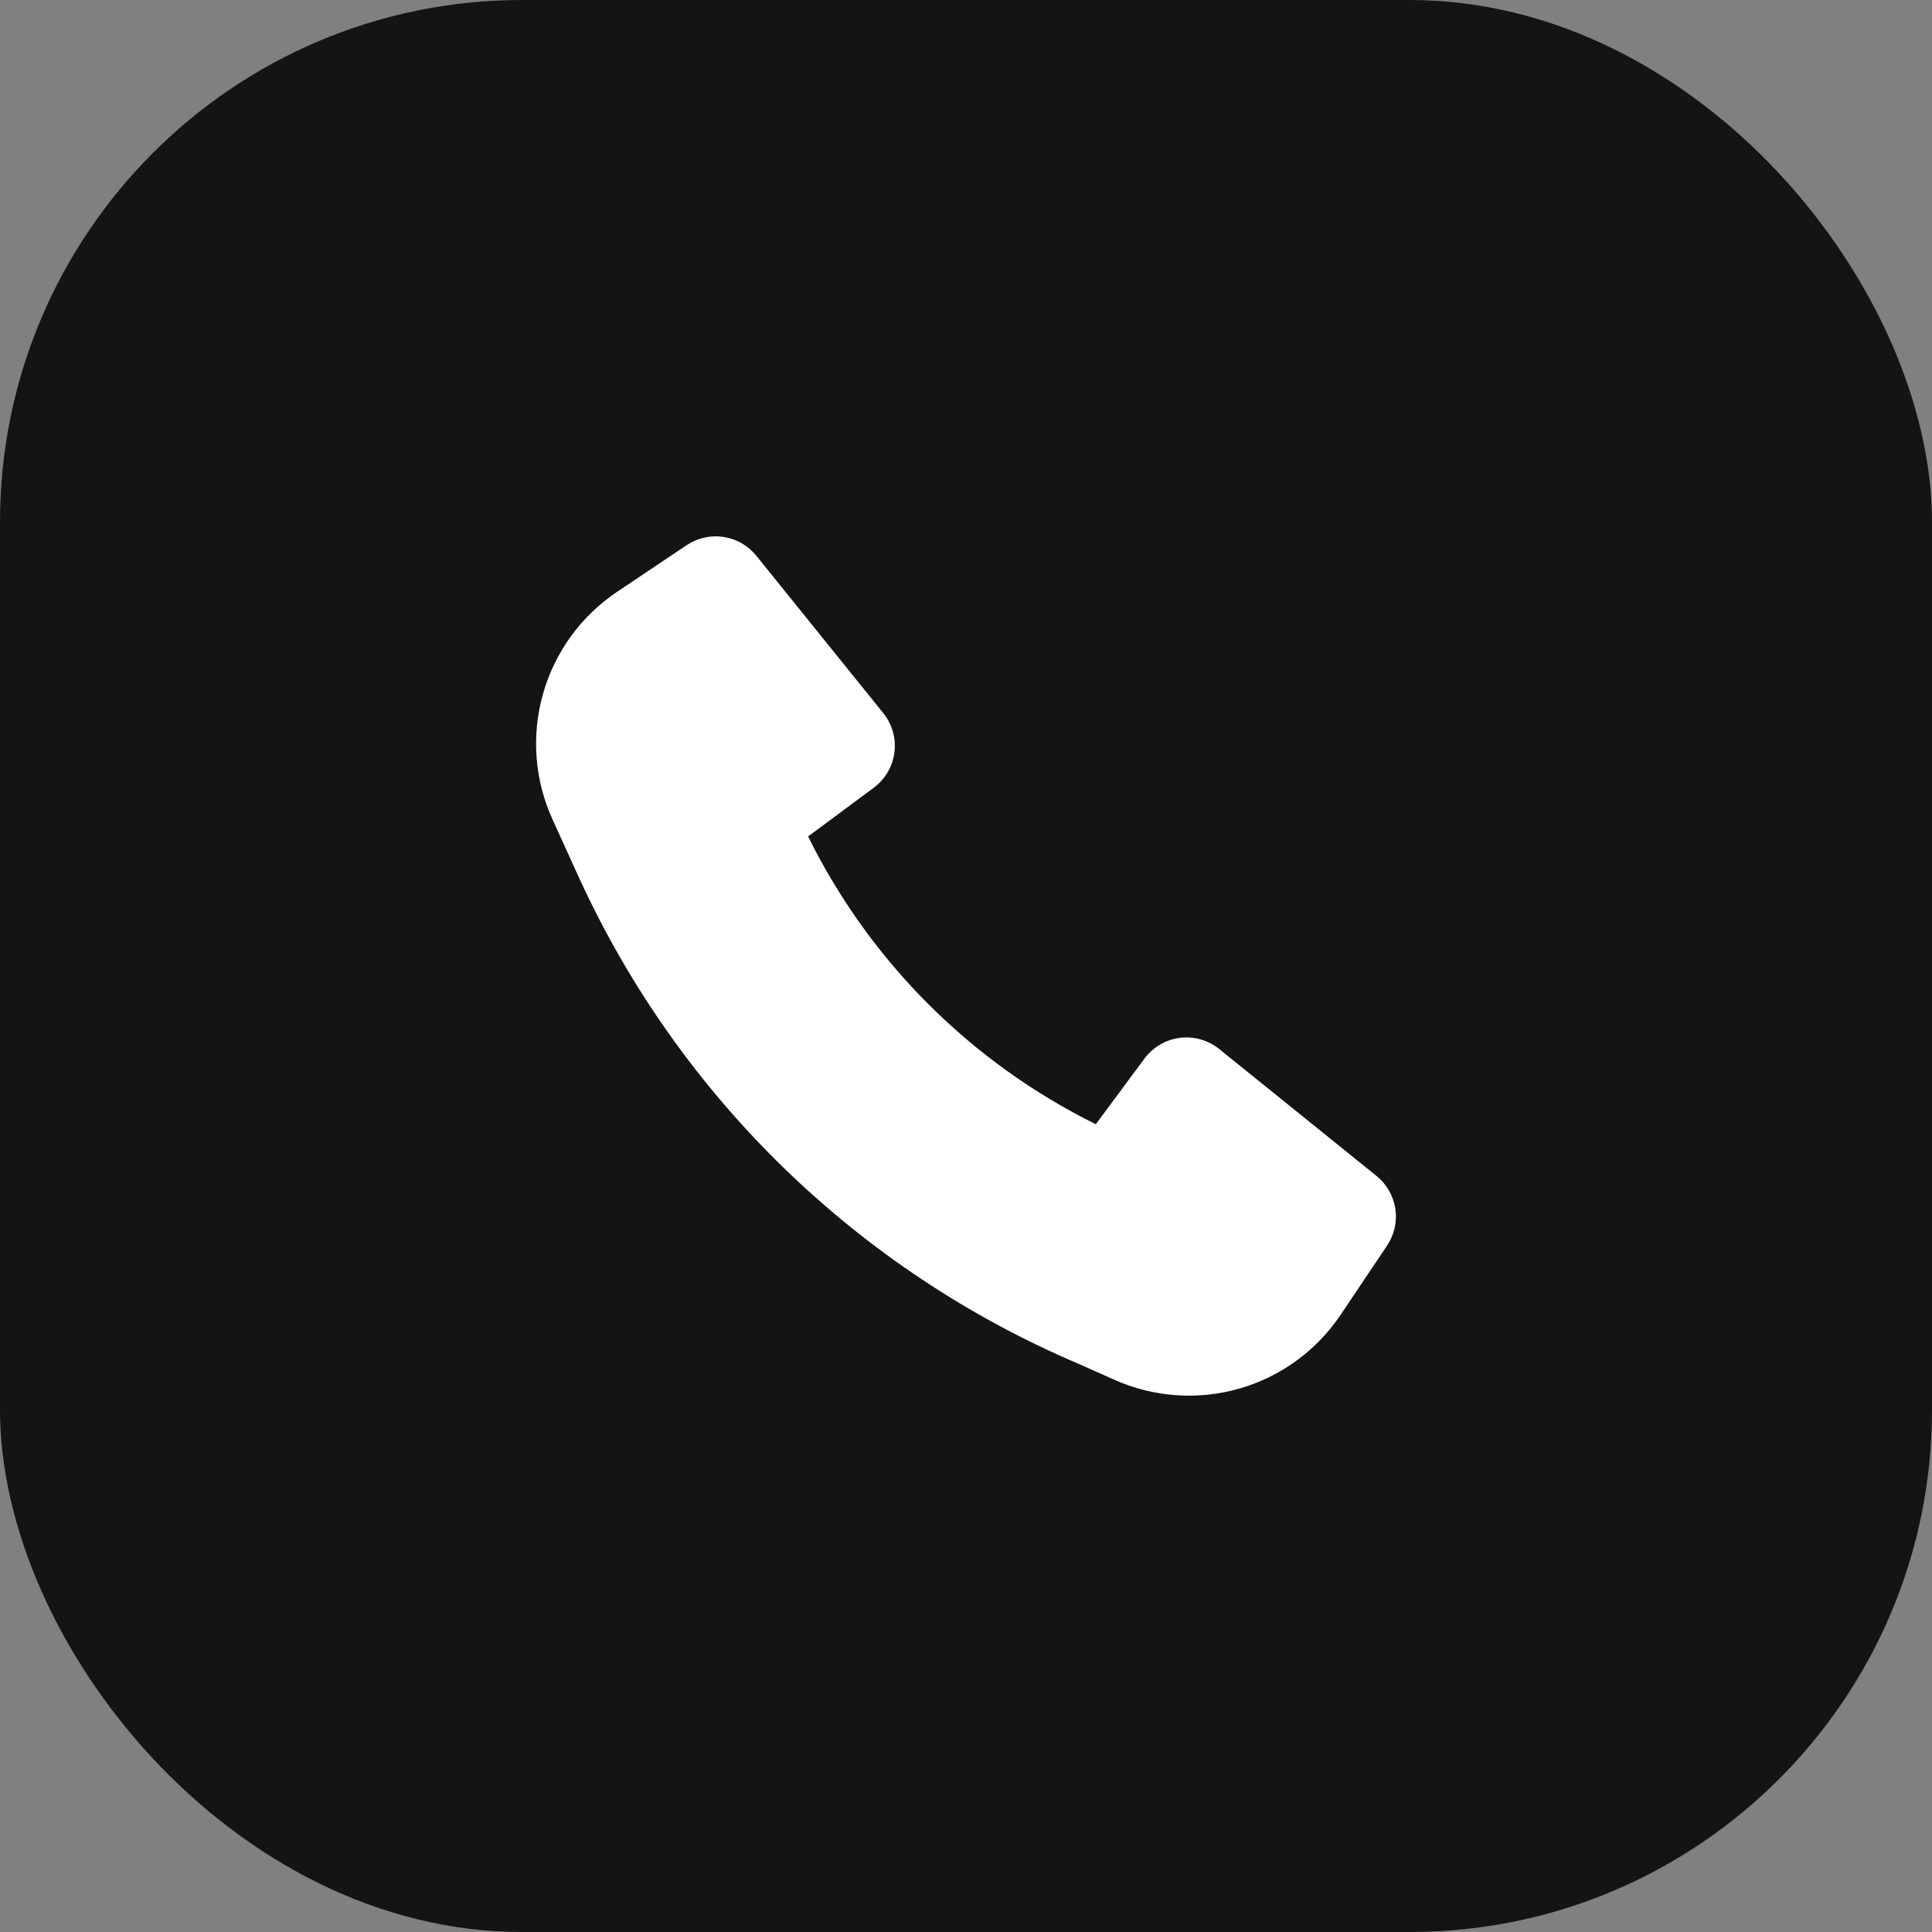 <svg width="37" height="37" viewBox="0 0 37 37" fill="none" xmlns="http://www.w3.org/2000/svg">
<rect x="0" y="0" width="37" height="37" fill="#808080" stroke="none"/>
<rect width="37" height="37" rx="10" fill="#141414"/>
<path d="M11.099 16.831C13.019 21.011 16.431 24.325 20.665 26.123L21.345 26.426C22.098 26.761 22.945 26.82 23.738 26.592C24.53 26.364 25.216 25.863 25.675 25.179L26.564 23.855C26.703 23.647 26.76 23.395 26.722 23.148C26.684 22.901 26.556 22.677 26.361 22.52L23.349 20.09C23.244 20.005 23.123 19.943 22.994 19.906C22.864 19.869 22.728 19.859 22.595 19.876C22.461 19.893 22.332 19.937 22.216 20.006C22.1 20.074 21.998 20.165 21.918 20.273L20.986 21.53C18.594 20.348 16.657 18.411 15.476 16.019L16.732 15.087C16.84 15.007 16.931 14.905 17 14.789C17.068 14.673 17.112 14.544 17.129 14.41C17.146 14.277 17.136 14.141 17.099 14.011C17.062 13.882 17 13.761 16.915 13.656L14.485 10.644C14.328 10.449 14.104 10.32 13.857 10.283C13.61 10.245 13.358 10.302 13.15 10.441L11.817 11.335C11.129 11.797 10.626 12.488 10.4 13.285C10.173 14.083 10.237 14.935 10.58 15.69L11.099 16.831Z" fill="white"/>
</svg>
